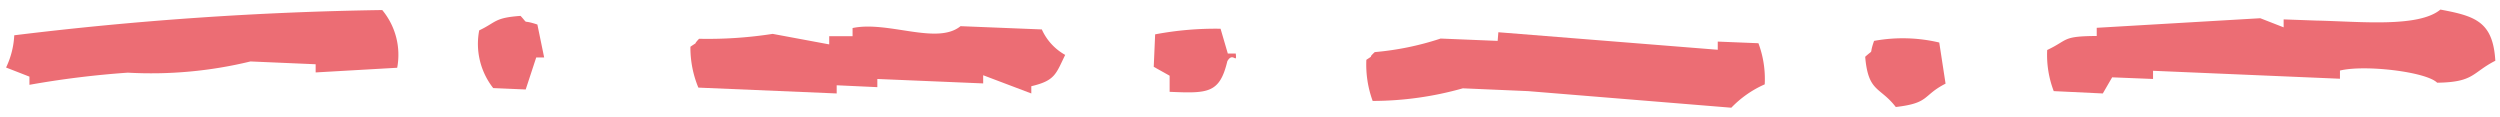 <svg xmlns="http://www.w3.org/2000/svg" viewBox="0 0 107 5" width="107" height="5"><defs><style>.cls-1{fill:none;}.cls-2{fill:#ec6d74;fill-rule:evenodd;}</style></defs><g id="Layer_2" data-name="Layer 2"><g id="Layer_1-2" data-name="Layer 1"><rect class="cls-1" width="107" height="5"/><path class="cls-2" d="M104.45.41c1.5.28,2.25.52,2.35,2.19-1,.51-.9.92-2.49.94-.47-.47-3.1-.78-4.16-.52l0,.35-8-.34v.35l-1.75-.07L90,4,87.9,3.9a4.33,4.33,0,0,1-.28-1.76c.93-.44.62-.59,2.12-.6l0-.35,7-.41,1,.39,0-.34,1.39.05C101,.92,103.51,1.19,104.45.41Z"/><path class="cls-2" d="M83,1.82l.27,1.76c-1,.51-.66.83-2.13,1-.68-.88-1.18-.62-1.31-2.15.42-.38.14,0,.38-.68A6.8,6.8,0,0,1,83,1.82Z"/><path class="cls-2" d="M64.13,1.38l9.39.75,0-.35,1.74.07a4.36,4.36,0,0,1,.27,1.76,4.49,4.49,0,0,0-1.43,1l-8.7-.71-2.79-.12a14.25,14.25,0,0,1-3.86.54,4.54,4.54,0,0,1-.27-1.76c.41-.27,0,0,.36-.33a12.39,12.39,0,0,0,2.82-.58l2.44.1Z"/><path class="cls-2" d="M50.06,3.93l0-.69-.68-.38.06-1.39a13.9,13.9,0,0,1,2.8-.24l.31,1.06.34,0c.06.49-.12-.1-.36.33C52.2,4,51.7,4,50.06,3.93Z"/><path class="cls-2" d="M41.11,1.12l3.48.14a2.35,2.35,0,0,0,1,1.09c-.4.82-.43,1.1-1.45,1.34V4l-2.06-.78,0,.35-4.53-.19v.35l-1.74-.08,0,.35-5.92-.25A4.46,4.46,0,0,1,29.55,2c.41-.28.05,0,.37-.34a18.1,18.1,0,0,0,3.15-.21l2.42.45,0-.35,1,0,0-.35C38,.88,40.11,1.94,41.11,1.12Z"/><path class="cls-2" d="M17,2.9l-3.49.2V2.75l-2.79-.12a18,18,0,0,1-5.25.48,39.56,39.56,0,0,0-4.21.52V3.28l-1-.39A3.59,3.59,0,0,0,.61,1.51,147.06,147.06,0,0,1,16.36.43,3,3,0,0,1,17,2.9Z"/><path class="cls-2" d="M23,1.05l.29,1.41h-.34L22.5,3.83l-1.39-.06a3.06,3.06,0,0,1-.6-2.47c.74-.35.64-.54,1.77-.62C22.66,1.09,22.28.81,23,1.05Z"/></g></g></svg>

